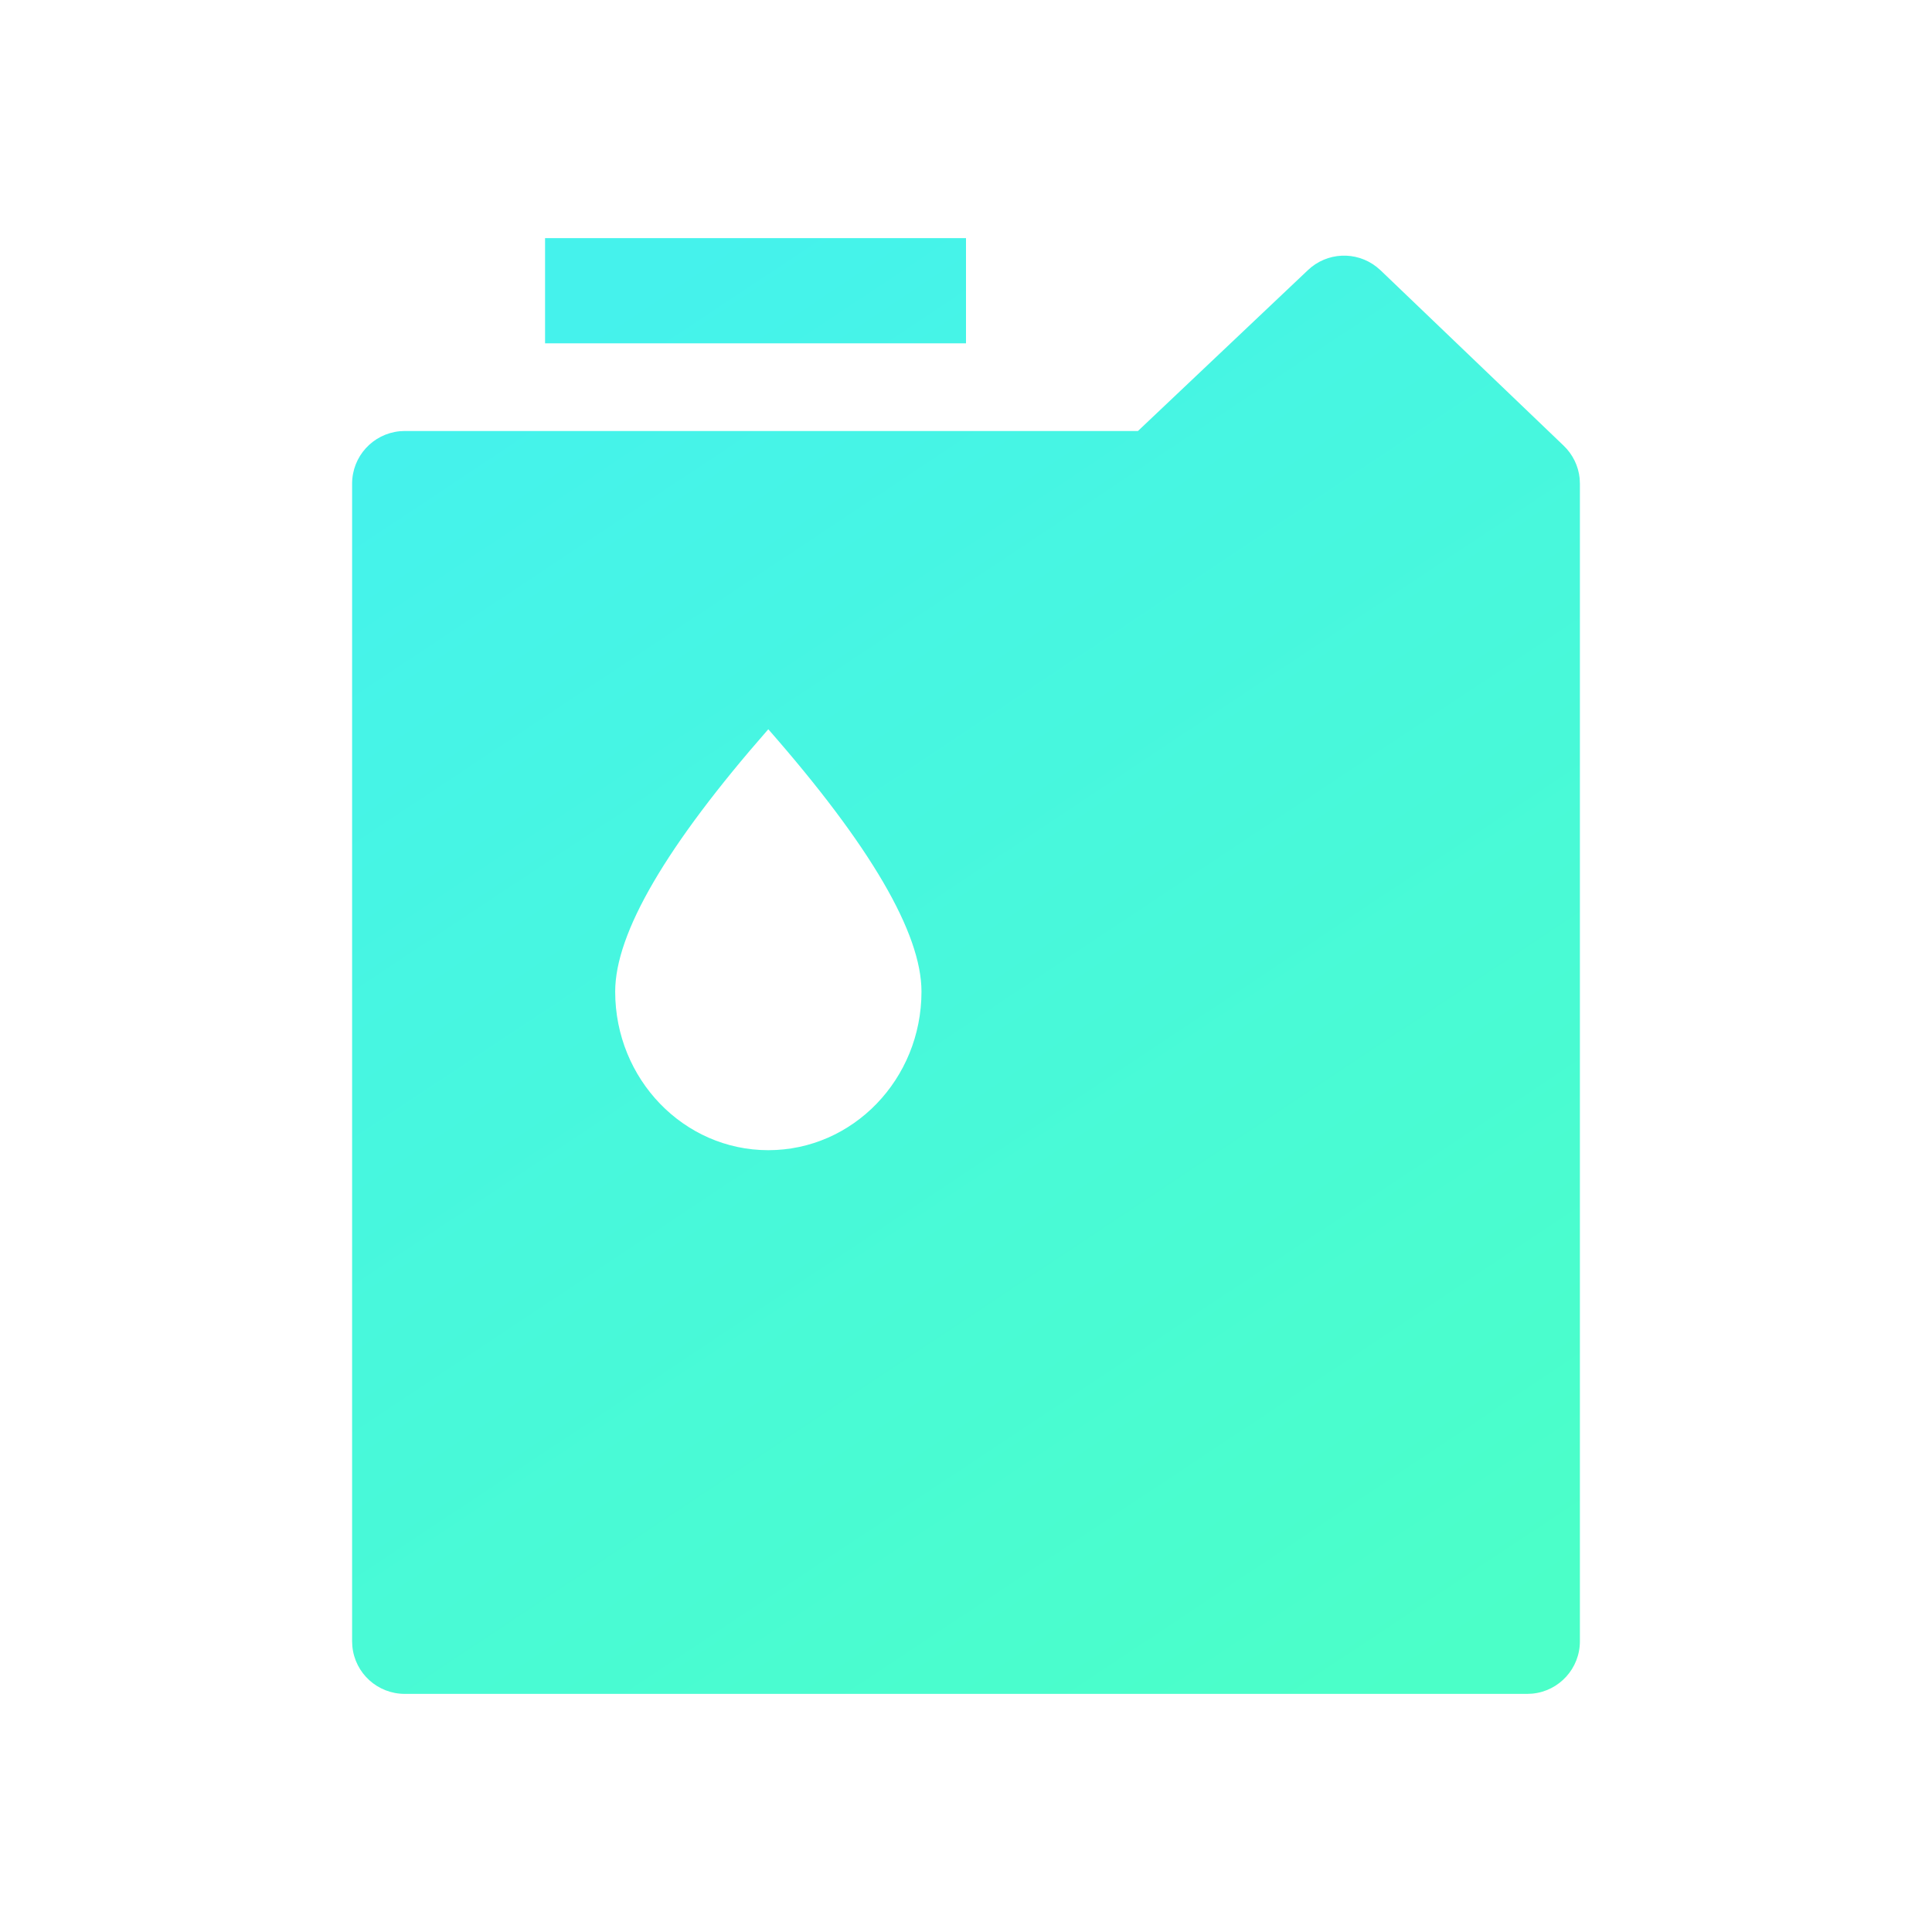 <?xml version="1.0" encoding="UTF-8"?>
<svg width="24px" height="24px" viewBox="0 0 24 24" version="1.1" xmlns="http://www.w3.org/2000/svg" xmlns:xlink="http://www.w3.org/1999/xlink">
    <title>做保养</title>
    <defs>
        <linearGradient x1="85.564%" y1="100%" x2="28.889%" y2="7.84095011e-14%" id="linearGradient-1">
            <stop stop-color="#4BFFC8" offset="0%"></stop>
            <stop stop-color="#45F2EC" offset="100%"></stop>
        </linearGradient>
    </defs>
    <g id="驾驶舱" stroke="none" stroke-width="1" fill="none" fill-rule="evenodd">
        <g id="运营总览_设备运行驾驶舱" transform="translate(-48, -824)" fill-rule="nonzero">
            <g id="做保养" transform="translate(48, 824)">
                <rect id="矩形" fill="#000000" opacity="0" x="0" y="0" width="24" height="24"></rect>
                <polygon id="路径" fill="#FFFFFF" opacity="0" points="0 0 24 0 24 24 0 24"></polygon>
                <path d="M17.1,3.315 L17.149,3.357 L19.424,5.536 C19.536,5.643 19.607,5.787 19.623,5.941 L19.626,6.008 L19.626,20.389 C19.626,20.725 19.37,21.007 19.035,21.039 L18.972,21.042 L5.028,21.042 C4.691,21.042 4.409,20.787 4.377,20.451 L4.374,20.389 L4.374,6.008 C4.374,5.671 4.63,5.39 4.965,5.357 L5.028,5.354 L14.136,5.354 L16.248,3.355 C16.483,3.132 16.845,3.115 17.1,3.315 L17.1,3.315 Z M9.544,9.059 C8.276,10.506 7.642,11.592 7.642,12.318 C7.642,13.406 8.494,14.288 9.544,14.288 C10.595,14.288 11.447,13.406 11.447,12.318 C11.447,11.592 10.813,10.506 9.544,9.059 L9.544,9.059 Z M12,2.958 L12,4.265 L6.771,4.265 L6.771,2.958 L12,2.958 Z" id="形状" fill="url(#linearGradient-1)"></path>
            </g>
        </g>
    </g>
</svg>